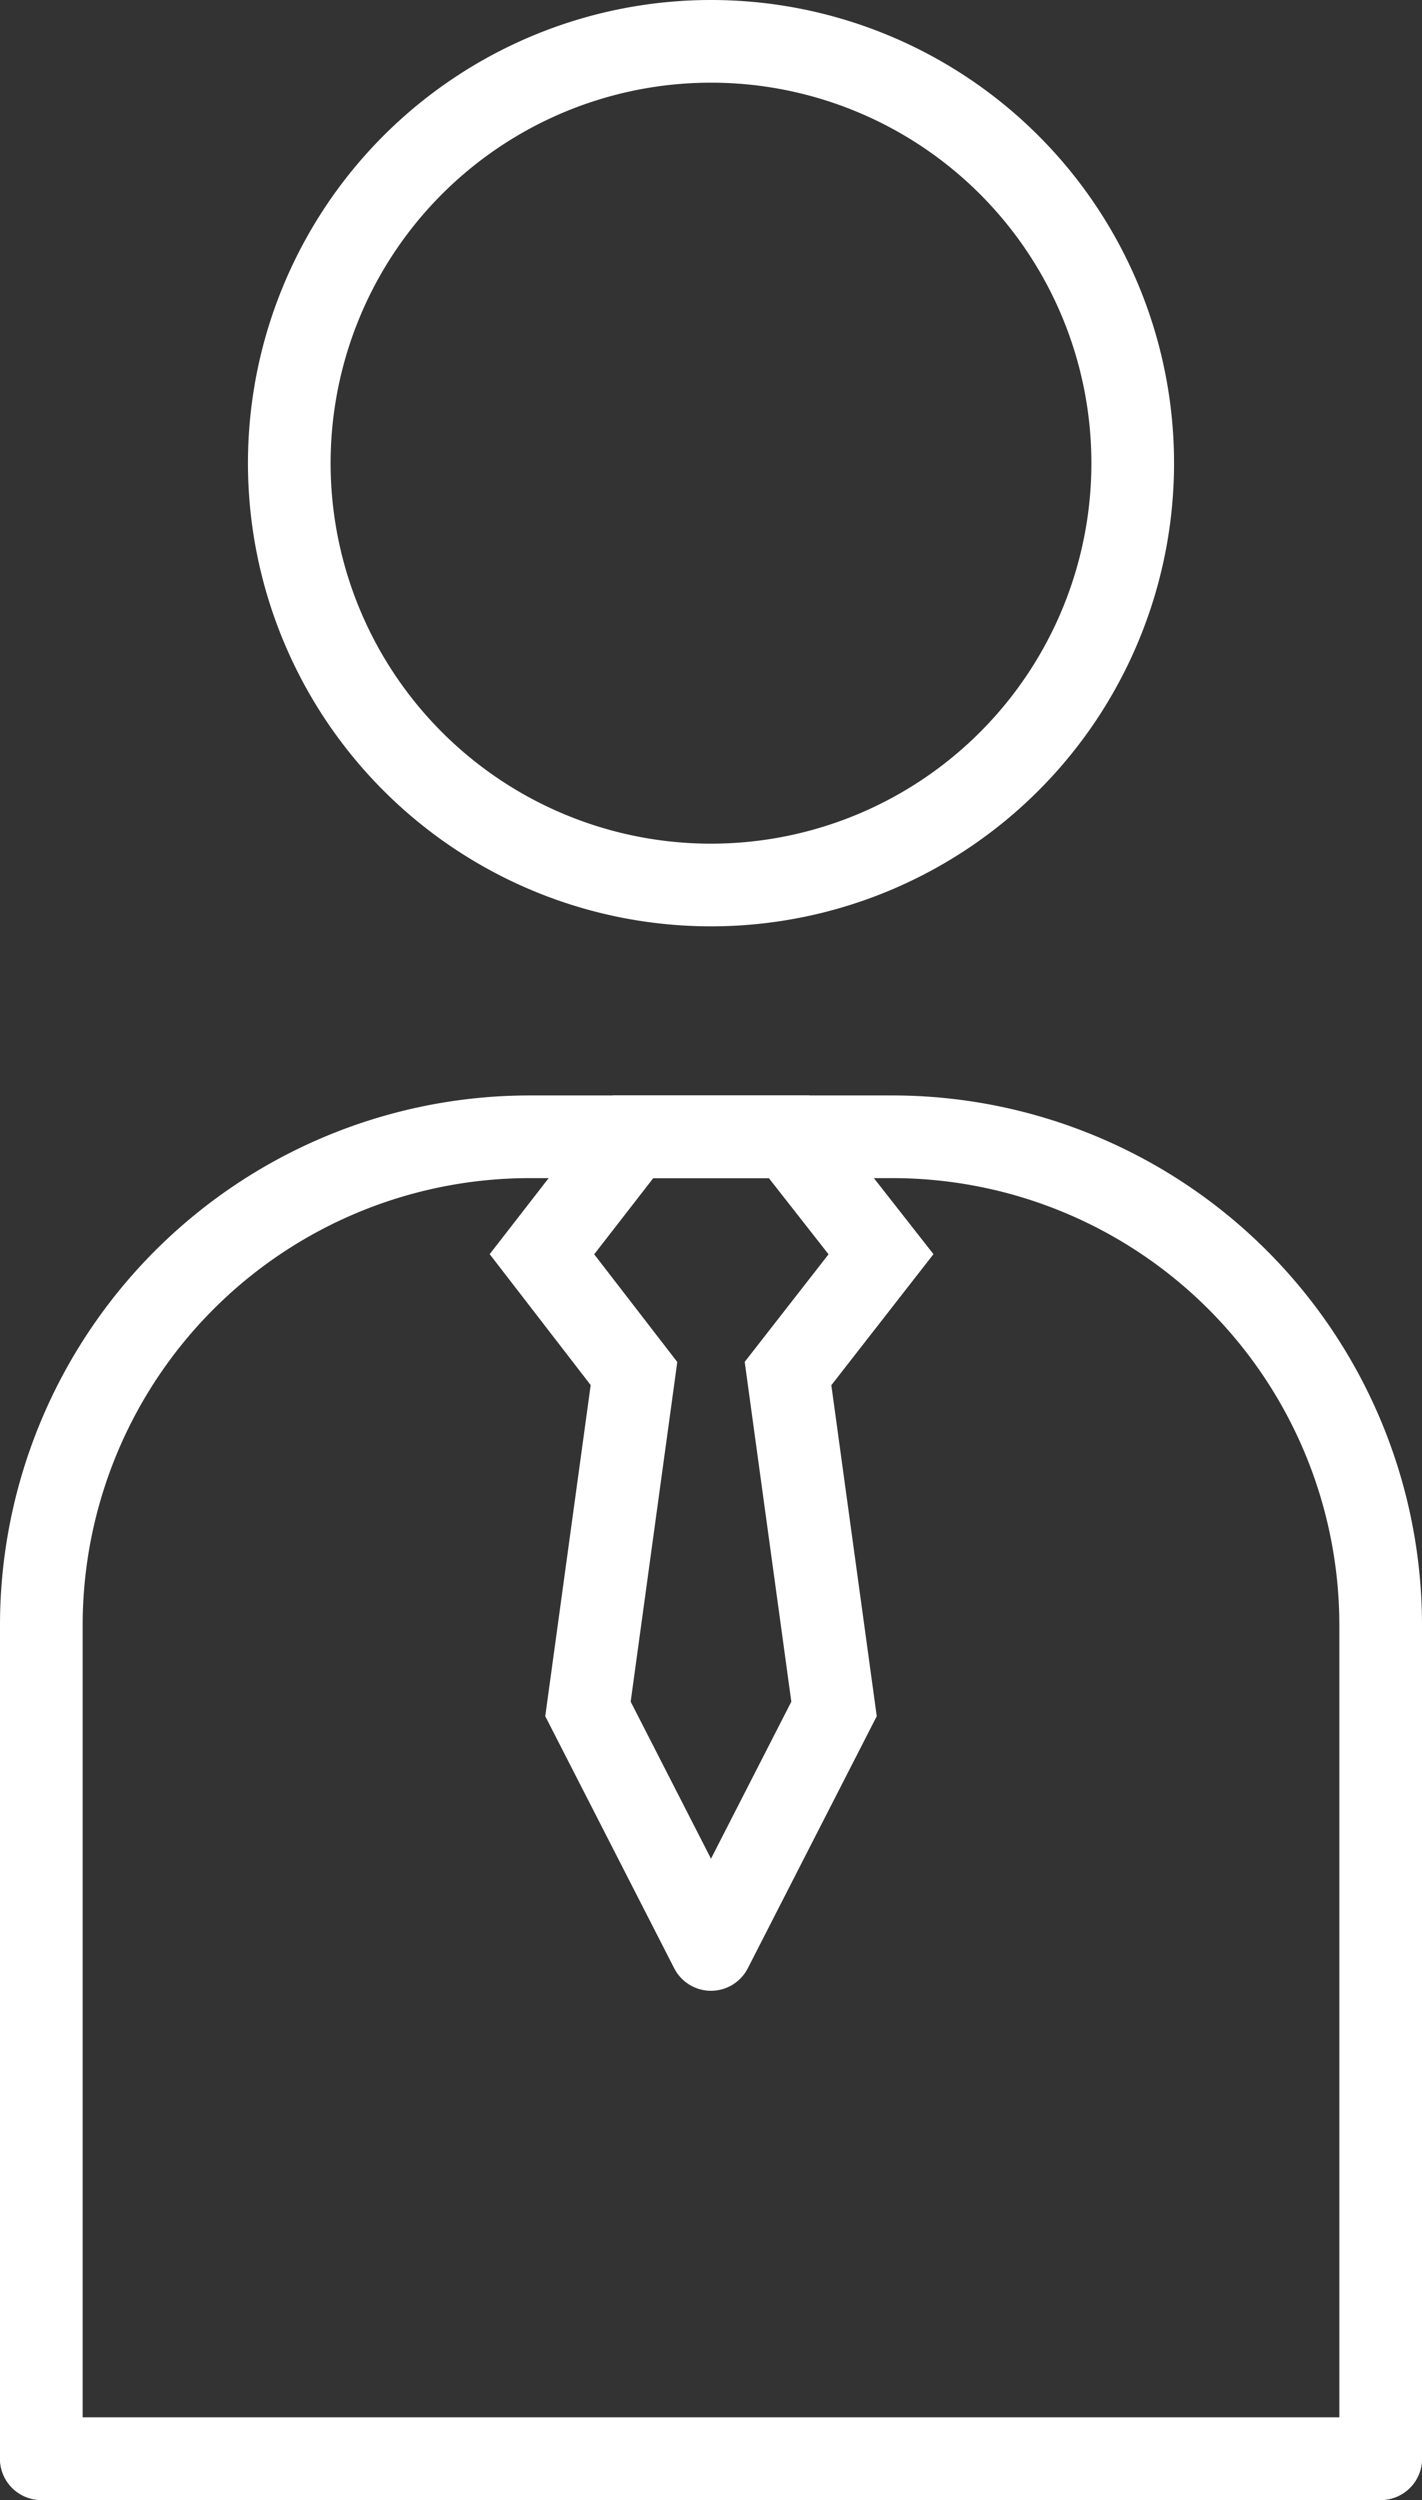 <svg xmlns="http://www.w3.org/2000/svg" width="15.14" height="26.61" viewBox="0 0 15.14 26.61"><rect x="0" y="0" width="15.14" height="26.61" fill="#333333" stroke="none"/><defs><style>.cls-1{fill:none;stroke:#fff;stroke-linecap:round;stroke-miterlimit:10;stroke-width:0.88px;}</style></defs><title>Asset 1</title><g id="Layer_2" data-name="Layer 2"><g id="_ÎÓÈ_1" data-name="—ÎÓÈ_1"><path class="cls-1" d="M12.06,4.92A4.49,4.49,0,1,1,7.57.44,4.49,4.49,0,0,1,12.06,4.92Z"/><path class="cls-1" d="M.44,26.17V17.29A5.2,5.2,0,0,1,5.63,12.1H9.52a5.2,5.2,0,0,1,5.18,5.19v8.88"/><line class="cls-1" x1="0.44" y1="26.17" x2="14.7" y2="26.17"/><polyline class="cls-1" points="7.57 20.75 6.26 18.19 6.75 14.62 5.77 13.35 6.74 12.1 8.4 12.1 9.38 13.35 8.39 14.62 8.88 18.19 7.57 20.75"/></g></g></svg>